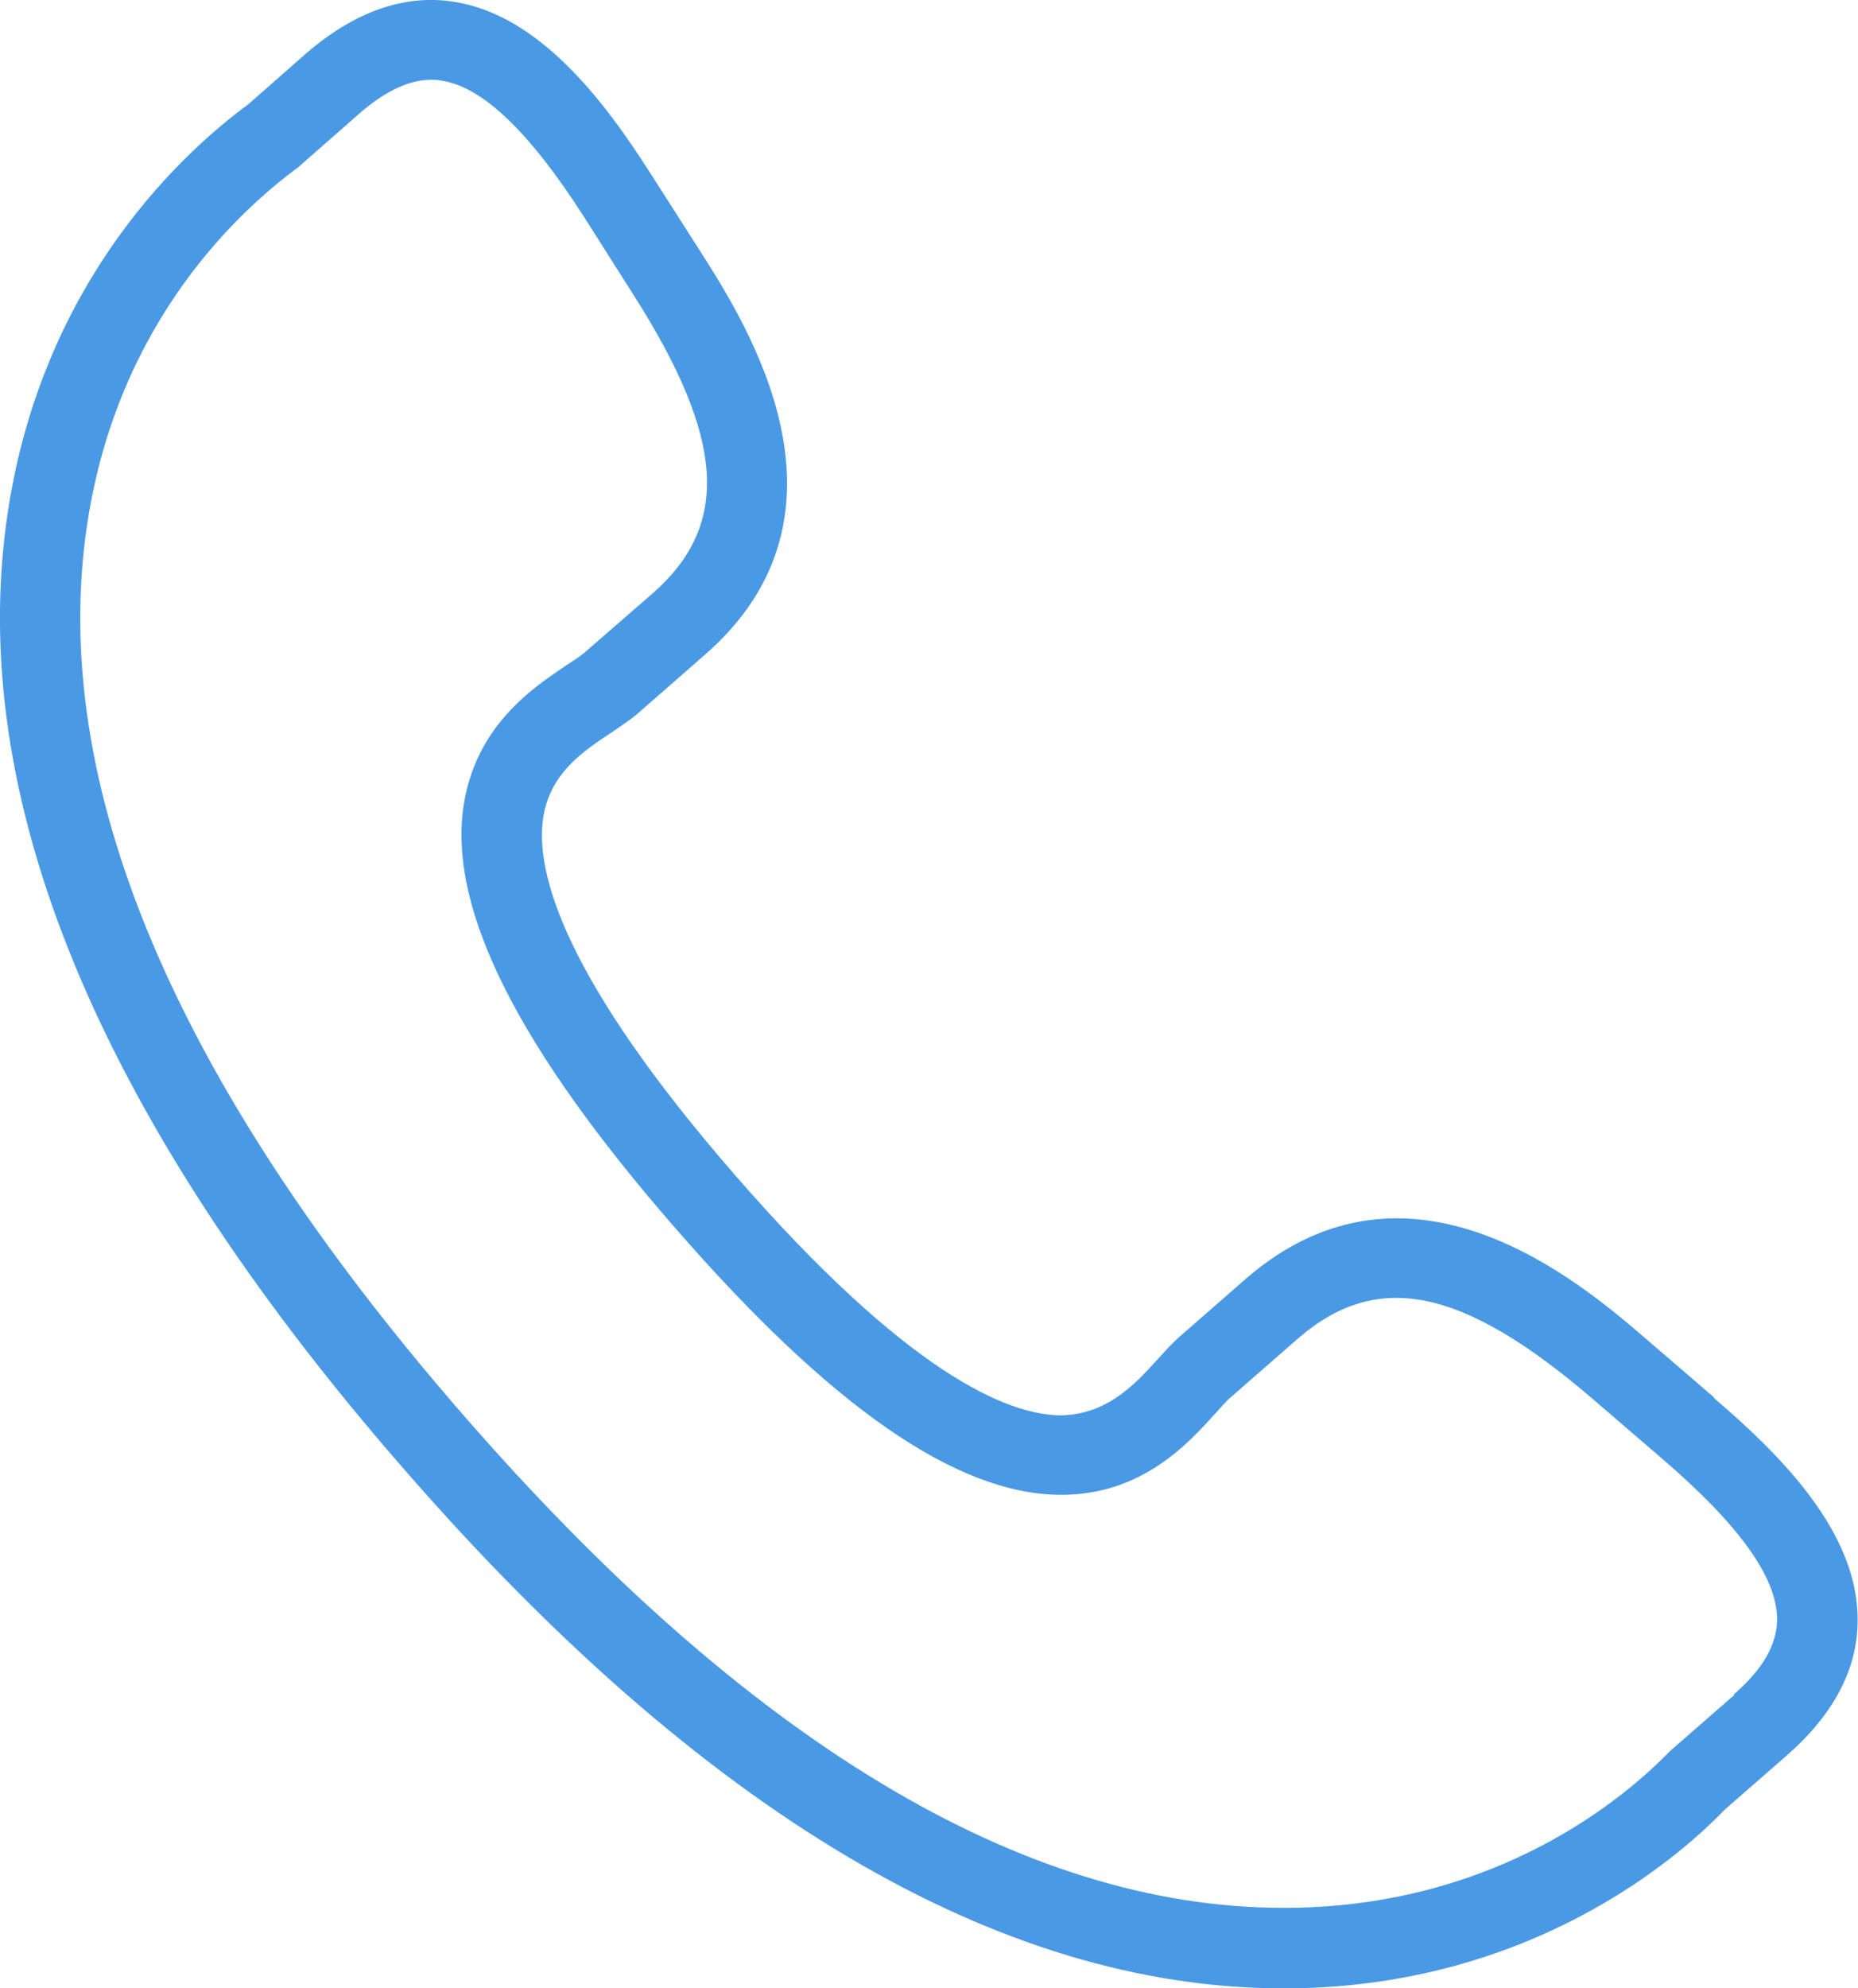<?xml version="1.0" encoding="UTF-8"?>
<svg xmlns="http://www.w3.org/2000/svg" id="Ebene_2" viewBox="0 0 49.86 53.34">
  <defs>
    <style>.cls-1{fill:#4a99e4;}</style>
  </defs>
  <g id="Layer_1_copy_6">
    <path class="cls-1" d="m46,37.49l-1.86-1.6h0c-1.72-1.48-6.3-5.39-10.69-1.6l-1.82,1.59c-.17.15-.36.36-.58.6-.63.7-1.36,1.46-2.58,1.49-1.44-.01-4.13-1.14-8.74-6.44-4.61-5.3-5.35-8.11-5.16-9.54.16-1.22,1.05-1.82,1.84-2.34.26-.18.49-.33.67-.48l1.83-1.6c4.37-3.8,1.12-8.88-.1-10.8l-1.33-2.08C16.21,2.69,14.45.37,12.13.04c-1.3-.19-2.62.28-3.9,1.38l-1.57,1.38C5.04,3.99,1.16,7.42.21,13.74c-1.15,7.6,2.4,16.21,10.56,25.59,8.07,9.3,16.04,14.01,23.67,14.01.07,0,.13,0,.2,0,6.39-.07,10.32-3.42,11.65-4.8l1.65-1.44c1.27-1.11,1.92-2.34,1.91-3.66,0-2.35-2.07-4.41-3.86-5.94Zm.54,7.98l-1.72,1.5c-1.21,1.25-4.62,4.15-10.2,4.21-.06,0-.12,0-.18,0-6.98,0-14.4-4.46-22.05-13.27C4.67,29.03,1.29,21.01,2.34,14.06c.83-5.52,4.19-8.49,5.67-9.58l1.64-1.44c.69-.6,1.33-.9,1.92-.9.09,0,.17,0,.26.02,1.11.16,2.37,1.36,3.85,3.67l1.32,2.08c2.46,3.86,2.61,6.18.5,8.02l-1.83,1.59c-.12.1-.28.2-.46.32-.93.62-2.48,1.66-2.78,3.85-.37,2.75,1.49,6.43,5.67,11.23,4.18,4.81,7.56,7.16,10.34,7.18h.04c2.17,0,3.41-1.38,4.15-2.2.15-.16.27-.31.39-.41l1.82-1.59c2.12-1.83,4.4-1.37,7.88,1.61l1.86,1.6c2.09,1.79,3.1,3.2,3.11,4.32,0,.68-.38,1.35-1.17,2.03Z"></path>
  </g>
</svg>
